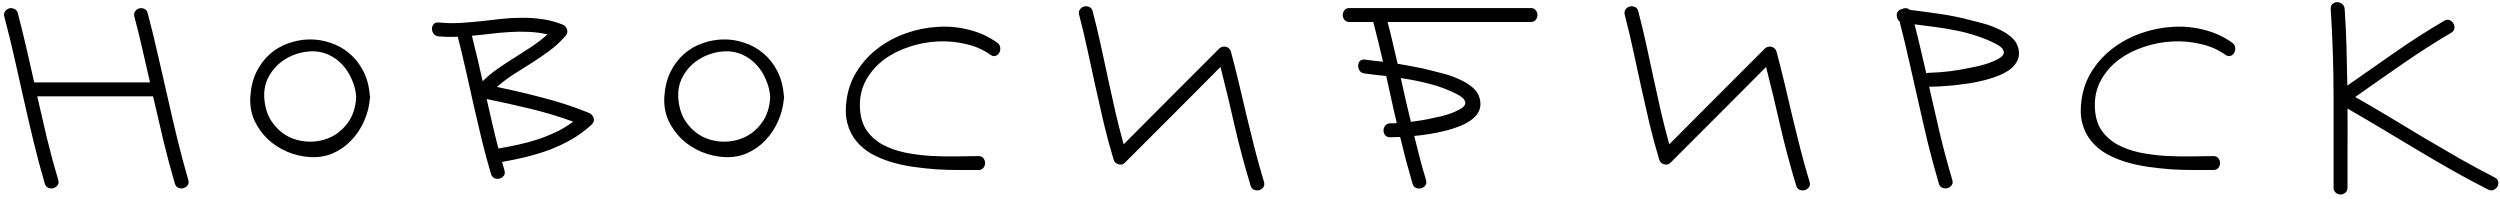 <?xml version="1.0" encoding="UTF-8"?> <svg xmlns="http://www.w3.org/2000/svg" width="579" height="46" viewBox="0 0 579 46" fill="none"><path d="M34.201 3.03C35.056 6.243 35.847 9.47 36.572 12.709C37.324 15.922 38.062 19.148 38.788 22.388C39.513 25.627 40.265 28.853 41.042 32.067C41.82 35.28 42.675 38.48 43.608 41.668C43.763 42.16 43.712 42.575 43.452 42.912C43.193 43.248 42.869 43.469 42.481 43.572C42.092 43.676 41.703 43.65 41.315 43.495C40.926 43.339 40.654 43.015 40.498 42.523C39.513 39.154 38.619 35.798 37.816 32.455C37.013 29.087 36.222 25.705 35.445 22.31L8.624 22.31C9.375 25.575 10.127 28.814 10.878 32.028C11.656 35.241 12.524 38.454 13.483 41.668C13.638 42.16 13.586 42.575 13.327 42.912C13.068 43.248 12.744 43.469 12.355 43.572C11.967 43.676 11.578 43.65 11.189 43.495C10.801 43.339 10.529 43.015 10.373 42.523C9.44 39.336 8.585 36.135 7.808 32.922C7.03 29.708 6.279 26.482 5.553 23.243C4.828 20.004 4.102 16.777 3.376 13.564C2.651 10.325 1.86 7.098 1.005 3.885C0.876 3.393 0.927 2.978 1.161 2.641C1.42 2.278 1.744 2.045 2.132 1.942C2.521 1.838 2.91 1.877 3.299 2.058C3.713 2.214 3.985 2.538 4.115 3.03C4.815 5.699 5.475 8.368 6.097 11.037C6.719 13.707 7.328 16.389 7.924 19.084L34.745 19.084C34.175 16.518 33.592 13.979 32.996 11.465C32.426 8.925 31.804 6.399 31.13 3.885C31.001 3.393 31.052 2.978 31.286 2.641C31.545 2.278 31.869 2.045 32.258 1.942C32.646 1.838 33.035 1.877 33.424 2.058C33.812 2.214 34.072 2.538 34.201 3.03ZM85.643 23.01C85.487 24.772 85.034 26.482 84.282 28.141C83.557 29.773 82.585 31.224 81.367 32.494C80.175 33.764 78.763 34.762 77.13 35.487C75.523 36.187 73.761 36.485 71.844 36.381C70.056 36.278 68.306 35.876 66.596 35.176C64.886 34.451 63.37 33.479 62.048 32.261C60.752 31.017 59.716 29.579 58.939 27.946C58.187 26.288 57.863 24.474 57.967 22.504C58.096 20.302 58.563 18.371 59.366 16.712C60.195 15.028 61.245 13.629 62.515 12.514C63.785 11.4 65.21 10.571 66.79 10.027C68.371 9.457 69.991 9.159 71.649 9.133C73.308 9.107 74.927 9.366 76.508 9.91C78.115 10.428 79.566 11.232 80.862 12.32C82.157 13.383 83.233 14.73 84.088 16.363C84.943 17.969 85.462 19.861 85.643 22.038C85.695 22.245 85.721 22.401 85.721 22.504C85.721 22.634 85.695 22.802 85.643 23.01ZM61.193 22.504C61.323 24.785 61.919 26.689 62.981 28.218C64.044 29.747 65.339 30.901 66.868 31.678C68.423 32.429 70.082 32.805 71.844 32.805C73.606 32.805 75.251 32.429 76.78 31.678C78.335 30.901 79.644 29.747 80.706 28.218C81.769 26.689 82.365 24.785 82.494 22.504C82.417 21.131 82.093 19.796 81.523 18.501C80.978 17.179 80.24 16.013 79.307 15.002C78.374 13.992 77.273 13.201 76.003 12.631C74.733 12.061 73.347 11.815 71.844 11.893C70.444 11.97 69.084 12.281 67.762 12.825C66.467 13.37 65.313 14.108 64.303 15.041C63.318 15.974 62.528 17.075 61.932 18.345C61.361 19.615 61.115 21.001 61.193 22.504ZM136.346 26.119C136.605 26.223 136.839 26.378 137.046 26.586C137.253 26.793 137.396 27.026 137.474 27.285C137.551 27.545 137.564 27.804 137.512 28.063C137.461 28.322 137.318 28.568 137.085 28.801C135.634 30.149 134.079 31.302 132.42 32.261C130.788 33.194 129.09 33.997 127.328 34.671C125.566 35.319 123.752 35.876 121.886 36.342C120.046 36.783 118.181 37.172 116.289 37.508C116.393 37.845 116.483 38.169 116.561 38.48C116.639 38.791 116.729 39.115 116.833 39.452C116.989 39.944 116.937 40.359 116.678 40.696C116.418 41.033 116.095 41.253 115.706 41.357C115.317 41.46 114.928 41.434 114.54 41.279C114.151 41.123 113.879 40.8 113.723 40.307C112.946 37.69 112.233 35.06 111.585 32.416C110.964 29.747 110.342 27.091 109.72 24.448C109.124 21.779 108.528 19.122 107.932 16.479C107.336 13.81 106.701 11.154 106.027 8.511C105.275 8.537 104.537 8.55 103.811 8.55C103.086 8.524 102.347 8.485 101.596 8.433C101.077 8.381 100.689 8.174 100.429 7.811C100.17 7.448 100.041 7.073 100.041 6.684C100.041 6.269 100.17 5.906 100.429 5.595C100.689 5.284 101.077 5.155 101.596 5.207C103.202 5.362 104.809 5.401 106.416 5.323C108.022 5.22 109.616 5.09 111.197 4.935C112.803 4.753 114.397 4.572 115.978 4.39C117.585 4.209 119.178 4.118 120.759 4.118C122.34 4.092 123.921 4.196 125.501 4.429C127.082 4.637 128.663 5.051 130.244 5.673C130.814 5.906 131.176 6.295 131.332 6.839C131.513 7.358 131.384 7.863 130.943 8.355C129.829 9.625 128.611 10.752 127.289 11.737C125.968 12.722 124.607 13.655 123.208 14.536C121.809 15.417 120.409 16.298 119.01 17.179C117.636 18.06 116.328 19.045 115.084 20.133C118.712 20.885 122.288 21.727 125.812 22.66C129.362 23.567 132.874 24.72 136.346 26.119ZM126.784 7.967C125.333 7.63 123.882 7.435 122.43 7.383C120.979 7.306 119.528 7.319 118.077 7.422C116.626 7.5 115.162 7.63 113.685 7.811C112.233 7.992 110.769 8.148 109.292 8.278C109.733 10.04 110.16 11.789 110.575 13.525C110.989 15.261 111.391 17.023 111.78 18.812C112.894 17.723 114.086 16.738 115.356 15.857C116.626 14.976 117.908 14.134 119.204 13.331C120.526 12.502 121.834 11.659 123.13 10.804C124.426 9.949 125.644 9.003 126.784 7.967ZM112.713 22.932C113.153 24.875 113.594 26.806 114.034 28.724C114.475 30.615 114.941 32.507 115.434 34.399C116.963 34.14 118.492 33.842 120.02 33.505C121.549 33.168 123.039 32.766 124.491 32.3C125.968 31.808 127.393 31.237 128.766 30.59C130.166 29.916 131.5 29.112 132.77 28.18C129.479 26.988 126.162 25.99 122.819 25.186C119.502 24.383 116.133 23.632 112.713 22.932ZM181.53 23.01C181.374 24.772 180.921 26.482 180.169 28.141C179.444 29.773 178.472 31.224 177.254 32.494C176.062 33.764 174.65 34.762 173.017 35.487C171.411 36.187 169.648 36.485 167.731 36.381C165.943 36.278 164.194 35.876 162.483 35.176C160.773 34.451 159.257 33.479 157.935 32.261C156.64 31.017 155.603 29.579 154.826 27.946C154.074 26.288 153.75 24.474 153.854 22.504C153.983 20.302 154.45 18.371 155.253 16.712C156.082 15.028 157.132 13.629 158.402 12.514C159.672 11.4 161.097 10.571 162.678 10.027C164.258 9.457 165.878 9.159 167.536 9.133C169.195 9.107 170.815 9.366 172.395 9.91C174.002 10.428 175.453 11.232 176.749 12.32C178.045 13.383 179.12 14.73 179.975 16.363C180.83 17.969 181.349 19.861 181.53 22.038C181.582 22.245 181.608 22.401 181.608 22.504C181.608 22.634 181.582 22.802 181.53 23.01ZM157.08 22.504C157.21 24.785 157.806 26.689 158.868 28.218C159.931 29.747 161.226 30.901 162.755 31.678C164.31 32.429 165.969 32.805 167.731 32.805C169.493 32.805 171.138 32.429 172.667 31.678C174.222 30.901 175.531 29.747 176.593 28.218C177.656 26.689 178.252 24.785 178.381 22.504C178.304 21.131 177.98 19.796 177.41 18.501C176.865 17.179 176.127 16.013 175.194 15.002C174.261 13.992 173.16 13.201 171.89 12.631C170.62 12.061 169.234 11.815 167.731 11.893C166.331 11.97 164.971 12.281 163.649 12.825C162.354 13.37 161.2 14.108 160.19 15.041C159.205 15.974 158.415 17.075 157.819 18.345C157.249 19.615 157.002 21.001 157.08 22.504ZM226.597 39.374C225.224 39.374 223.708 39.374 222.049 39.374C220.391 39.374 218.667 39.322 216.879 39.219C215.091 39.089 213.29 38.895 211.476 38.636C209.688 38.377 207.978 38.001 206.345 37.508C204.713 37.016 203.197 36.381 201.797 35.604C200.424 34.8 199.258 33.816 198.299 32.65C197.34 31.483 196.653 30.11 196.239 28.529C195.824 26.949 195.772 25.109 196.083 23.01C196.446 20.522 197.288 18.267 198.61 16.246C199.931 14.225 201.551 12.502 203.469 11.076C205.412 9.625 207.576 8.485 209.96 7.656C212.344 6.826 214.767 6.347 217.229 6.217C219.691 6.062 222.114 6.295 224.498 6.917C226.882 7.513 229.046 8.511 230.989 9.91C231.404 10.221 231.624 10.597 231.65 11.037C231.702 11.478 231.624 11.88 231.417 12.242C231.236 12.579 230.951 12.812 230.562 12.942C230.173 13.072 229.771 12.981 229.357 12.67C227.776 11.53 225.923 10.713 223.798 10.221C221.673 9.703 219.484 9.495 217.229 9.599C214.975 9.703 212.759 10.117 210.582 10.843C208.405 11.543 206.462 12.527 204.752 13.797C203.041 15.067 201.668 16.622 200.631 18.462C199.595 20.276 199.102 22.349 199.154 24.681C199.206 26.858 199.698 28.659 200.631 30.084C201.59 31.483 202.834 32.611 204.363 33.466C205.892 34.295 207.628 34.917 209.572 35.332C211.515 35.721 213.497 35.98 215.519 36.109C217.54 36.213 219.51 36.252 221.427 36.226C223.371 36.174 225.094 36.148 226.597 36.148C227.115 36.148 227.504 36.316 227.763 36.653C228.022 36.99 228.152 37.366 228.152 37.781C228.152 38.169 228.022 38.532 227.763 38.869C227.504 39.206 227.115 39.374 226.597 39.374ZM289.622 42.95C288.249 38.416 287.031 33.855 285.969 29.268C284.932 24.655 283.831 20.068 282.665 15.508C278.959 19.213 275.279 22.906 271.625 26.586C267.971 30.24 264.292 33.919 260.586 37.625C260.379 37.858 260.132 38.014 259.847 38.092C259.562 38.143 259.29 38.13 259.031 38.053C258.772 37.975 258.539 37.845 258.331 37.664C258.124 37.457 257.981 37.211 257.904 36.925C257.074 34.179 256.323 31.406 255.649 28.607C255.001 25.808 254.366 23.01 253.745 20.211C253.149 17.412 252.54 14.614 251.918 11.815C251.322 9.016 250.661 6.23 249.935 3.458C249.806 2.965 249.857 2.551 250.091 2.214C250.35 1.851 250.674 1.618 251.062 1.514C251.451 1.41 251.84 1.436 252.229 1.592C252.643 1.747 252.915 2.071 253.045 2.563C253.719 5.129 254.341 7.707 254.911 10.299C255.481 12.864 256.038 15.443 256.582 18.034C257.152 20.6 257.722 23.178 258.292 25.77C258.888 28.335 259.536 30.887 260.236 33.427C263.942 29.695 267.634 25.99 271.314 22.31C274.994 18.63 278.687 14.937 282.392 11.232C282.6 11.024 282.846 10.895 283.131 10.843C283.416 10.765 283.688 10.765 283.947 10.843C284.206 10.895 284.44 11.024 284.647 11.232C284.854 11.413 284.997 11.646 285.075 11.931C285.748 14.445 286.383 16.959 286.979 19.472C287.575 21.986 288.171 24.513 288.767 27.052C289.389 29.566 290.011 32.08 290.633 34.593C291.281 37.107 291.981 39.608 292.732 42.095C292.888 42.614 292.836 43.041 292.577 43.378C292.318 43.715 291.994 43.935 291.605 44.039C291.216 44.142 290.827 44.117 290.439 43.961C290.05 43.806 289.778 43.469 289.622 42.95ZM354.514 1.864C355.032 1.864 355.421 2.032 355.68 2.369C355.939 2.706 356.069 3.082 356.069 3.496C356.069 3.885 355.939 4.248 355.68 4.585C355.421 4.922 355.032 5.09 354.514 5.09L321.357 5.09C321.797 6.723 322.199 8.342 322.562 9.949C322.951 11.53 323.326 13.136 323.689 14.769C325.011 14.976 326.306 15.21 327.576 15.469C328.872 15.702 330.168 15.987 331.463 16.324C332.318 16.531 333.329 16.79 334.495 17.101C335.661 17.412 336.802 17.827 337.916 18.345C339.056 18.837 340.067 19.447 340.948 20.172C341.829 20.872 342.412 21.74 342.697 22.776C342.956 23.787 342.93 24.694 342.619 25.497C342.308 26.275 341.777 26.962 341.026 27.558C340.3 28.154 339.406 28.672 338.343 29.112C337.281 29.553 336.141 29.929 334.923 30.24C333.731 30.551 332.487 30.81 331.191 31.017C329.921 31.224 328.703 31.38 327.537 31.483C327.952 33.194 328.379 34.891 328.82 36.576C329.261 38.26 329.74 39.957 330.258 41.668C330.414 42.186 330.362 42.614 330.103 42.95C329.844 43.287 329.52 43.508 329.131 43.611C328.742 43.715 328.354 43.689 327.965 43.533C327.576 43.378 327.304 43.054 327.149 42.562C326.63 40.748 326.125 38.947 325.633 37.159C325.166 35.345 324.713 33.531 324.272 31.717C323.806 31.743 323.378 31.756 322.989 31.756C322.601 31.756 322.264 31.769 321.979 31.794C321.46 31.794 321.072 31.639 320.813 31.328C320.553 30.991 320.424 30.628 320.424 30.24C320.424 29.825 320.553 29.449 320.813 29.112C321.072 28.75 321.46 28.568 321.979 28.568C322.238 28.568 322.484 28.568 322.717 28.568C322.976 28.542 323.236 28.516 323.495 28.491C323.054 26.677 322.64 24.863 322.251 23.049C321.862 21.235 321.46 19.421 321.046 17.607C320.217 17.503 319.387 17.412 318.558 17.334C317.729 17.231 316.9 17.127 316.07 17.023C315.552 16.972 315.163 16.764 314.904 16.402C314.671 16.039 314.554 15.65 314.554 15.235C314.554 14.821 314.671 14.471 314.904 14.186C315.163 13.875 315.552 13.745 316.07 13.797C316.796 13.875 317.509 13.966 318.208 14.069C318.908 14.147 319.608 14.225 320.307 14.303C319.944 12.748 319.582 11.219 319.219 9.716C318.856 8.187 318.467 6.645 318.053 5.09H312.533C312.015 5.09 311.626 4.922 311.367 4.585C311.108 4.248 310.978 3.885 310.978 3.496C310.978 3.082 311.108 2.706 311.367 2.369C311.626 2.032 312.015 1.864 312.533 1.864H319.297L354.514 1.864ZM337.488 21.843C335.493 20.807 333.381 20.004 331.152 19.433C328.95 18.863 326.708 18.41 324.428 18.073C324.816 19.783 325.192 21.481 325.555 23.165C325.944 24.824 326.345 26.508 326.76 28.218C327.667 28.089 328.561 27.959 329.442 27.83C330.349 27.674 331.243 27.493 332.124 27.285C332.539 27.208 333.083 27.091 333.757 26.936C334.456 26.754 335.156 26.547 335.856 26.314C336.581 26.055 337.242 25.77 337.838 25.459C338.46 25.148 338.901 24.811 339.16 24.448C339.419 24.085 339.432 23.683 339.199 23.243C338.991 22.802 338.421 22.336 337.488 21.843ZM415.984 42.95C414.611 38.416 413.393 33.855 412.331 29.268C411.294 24.655 410.193 20.068 409.026 15.508C405.321 19.213 401.641 22.906 397.987 26.586C394.333 30.24 390.653 33.919 386.948 37.625C386.74 37.858 386.494 38.014 386.209 38.092C385.924 38.143 385.652 38.13 385.393 38.053C385.134 37.975 384.901 37.845 384.693 37.664C384.486 37.457 384.343 37.211 384.266 36.925C383.436 34.179 382.685 31.406 382.011 28.607C381.363 25.808 380.728 23.01 380.106 20.211C379.51 17.412 378.901 14.614 378.28 11.815C377.683 9.016 377.023 6.23 376.297 3.458C376.168 2.965 376.219 2.551 376.453 2.214C376.712 1.851 377.036 1.618 377.424 1.514C377.813 1.41 378.202 1.436 378.59 1.592C379.005 1.747 379.277 2.071 379.407 2.563C380.081 5.129 380.702 7.707 381.273 10.299C381.843 12.864 382.4 15.443 382.944 18.034C383.514 20.6 384.084 23.178 384.654 25.77C385.25 28.335 385.898 30.887 386.598 33.427C390.304 29.695 393.996 25.99 397.676 22.31C401.356 18.63 405.049 14.937 408.754 11.232C408.962 11.024 409.208 10.895 409.493 10.843C409.778 10.765 410.05 10.765 410.309 10.843C410.568 10.895 410.802 11.024 411.009 11.232C411.216 11.413 411.359 11.646 411.436 11.931C412.11 14.445 412.745 16.959 413.341 19.472C413.937 21.986 414.533 24.513 415.129 27.052C415.751 29.566 416.373 32.08 416.995 34.593C417.643 37.107 418.343 39.608 419.094 42.095C419.25 42.614 419.198 43.041 418.939 43.378C418.679 43.715 418.356 43.935 417.967 44.039C417.578 44.142 417.189 44.117 416.801 43.961C416.412 43.806 416.14 43.469 415.984 42.95ZM467.426 11.076C467.685 12.061 467.66 12.955 467.349 13.758C467.038 14.536 466.519 15.235 465.794 15.857C465.068 16.453 464.174 16.972 463.112 17.412C462.075 17.853 460.948 18.229 459.73 18.54C458.538 18.851 457.307 19.11 456.037 19.317C454.767 19.498 453.549 19.654 452.383 19.783C451.217 19.887 450.142 19.965 449.157 20.017C448.198 20.043 447.408 20.068 446.786 20.094C447.615 23.722 448.444 27.337 449.274 30.939C450.129 34.516 451.087 38.092 452.15 41.668C452.305 42.16 452.254 42.575 451.994 42.912C451.735 43.248 451.411 43.469 451.023 43.572C450.634 43.676 450.245 43.65 449.857 43.495C449.468 43.339 449.196 43.015 449.04 42.523C448.133 39.439 447.291 36.33 446.514 33.194C445.762 30.058 445.037 26.923 444.337 23.787C443.637 20.626 442.925 17.477 442.199 14.341C441.499 11.206 440.748 8.083 439.944 4.973C439.685 4.766 439.504 4.507 439.4 4.196C439.297 3.885 439.258 3.587 439.284 3.302C439.335 3.017 439.452 2.771 439.634 2.563C439.815 2.33 440.074 2.188 440.411 2.136C440.722 1.955 441.046 1.877 441.383 1.903C441.745 1.903 442.056 2.032 442.316 2.291C444.674 2.576 447.006 2.887 449.312 3.224C451.619 3.561 453.912 4.028 456.193 4.624C457.048 4.831 458.058 5.09 459.224 5.401C460.391 5.712 461.531 6.127 462.645 6.645C463.785 7.137 464.796 7.746 465.677 8.472C466.558 9.172 467.141 10.04 467.426 11.076ZM456.853 15.585C457.268 15.508 457.812 15.391 458.486 15.235C459.186 15.054 459.885 14.847 460.585 14.614C461.311 14.354 461.971 14.069 462.567 13.758C463.189 13.447 463.63 13.111 463.889 12.748C464.148 12.385 464.161 11.983 463.928 11.543C463.721 11.102 463.15 10.636 462.218 10.143C460.818 9.418 459.341 8.809 457.786 8.316C456.257 7.798 454.69 7.383 453.083 7.073C451.476 6.736 449.857 6.464 448.224 6.256C446.591 6.023 444.985 5.816 443.404 5.634C443.896 7.526 444.363 9.418 444.803 11.309C445.244 13.201 445.684 15.093 446.125 16.985C446.28 16.907 446.475 16.868 446.708 16.868C448.418 16.816 450.116 16.687 451.8 16.479C453.51 16.246 455.195 15.948 456.853 15.585ZM512.61 39.374C511.237 39.374 509.721 39.374 508.062 39.374C506.404 39.374 504.68 39.322 502.892 39.219C501.104 39.089 499.303 38.895 497.489 38.636C495.701 38.377 493.991 38.001 492.358 37.508C490.726 37.016 489.21 36.381 487.81 35.604C486.437 34.8 485.271 33.816 484.312 32.65C483.353 31.483 482.666 30.11 482.252 28.529C481.837 26.949 481.785 25.109 482.096 23.01C482.459 20.522 483.301 18.267 484.623 16.246C485.944 14.225 487.564 12.502 489.482 11.076C491.425 9.625 493.589 8.485 495.973 7.656C498.357 6.826 500.78 6.347 503.242 6.217C505.704 6.062 508.127 6.295 510.511 6.917C512.895 7.513 515.059 8.511 517.002 9.91C517.417 10.221 517.637 10.597 517.663 11.037C517.715 11.478 517.637 11.88 517.43 12.242C517.249 12.579 516.964 12.812 516.575 12.942C516.186 13.072 515.784 12.981 515.37 12.67C513.789 11.53 511.936 10.713 509.811 10.221C507.686 9.703 505.497 9.495 503.242 9.599C500.988 9.703 498.772 10.117 496.595 10.843C494.418 11.543 492.475 12.527 490.764 13.797C489.054 15.067 487.681 16.622 486.644 18.462C485.608 20.276 485.115 22.349 485.167 24.681C485.219 26.858 485.711 28.659 486.644 30.084C487.603 31.483 488.847 32.611 490.376 33.466C491.905 34.295 493.641 34.917 495.584 35.332C497.528 35.721 499.51 35.98 501.532 36.109C503.553 36.213 505.522 36.252 507.44 36.226C509.384 36.174 511.107 36.148 512.61 36.148C513.128 36.148 513.517 36.316 513.776 36.653C514.035 36.99 514.165 37.366 514.165 37.781C514.165 38.169 514.035 38.532 513.776 38.869C513.517 39.206 513.128 39.374 512.61 39.374ZM540.457 43.456C540.457 36.563 540.457 29.67 540.457 22.776C540.457 15.857 540.237 8.951 539.796 2.058C539.77 1.54 539.913 1.151 540.224 0.892C540.535 0.633 540.885 0.503 541.273 0.503C541.688 0.503 542.064 0.633 542.401 0.892C542.763 1.151 542.971 1.54 543.023 2.058C543.23 5.038 543.372 8.005 543.45 10.96C543.528 13.888 543.593 16.842 543.645 19.822C547.35 17.231 551.043 14.652 554.723 12.087C558.403 9.521 562.186 7.098 566.073 4.818C566.514 4.559 566.928 4.507 567.317 4.663C567.732 4.818 568.03 5.077 568.211 5.44C568.418 5.777 568.496 6.153 568.444 6.567C568.392 6.982 568.146 7.319 567.706 7.578C563.845 9.858 560.087 12.268 556.433 14.808C552.779 17.322 549.125 19.874 545.471 22.465C548.167 23.994 550.849 25.562 553.518 27.169C556.187 28.776 558.856 30.382 561.525 31.989C564.22 33.57 566.915 35.137 569.61 36.692C572.305 38.221 575.039 39.698 577.812 41.123C578.279 41.357 578.538 41.681 578.59 42.095C578.667 42.484 578.603 42.86 578.395 43.223C578.188 43.559 577.89 43.819 577.501 44C577.112 44.156 576.685 44.117 576.218 43.883C573.42 42.458 570.66 40.981 567.939 39.452C565.218 37.897 562.51 36.316 559.815 34.71C557.146 33.103 554.464 31.497 551.769 29.89C549.099 28.283 546.404 26.702 543.683 25.148C543.709 28.205 543.709 31.263 543.683 34.321C543.683 37.353 543.683 40.398 543.683 43.456C543.683 43.974 543.515 44.363 543.178 44.622C542.841 44.907 542.465 45.05 542.051 45.05C541.662 45.05 541.299 44.907 540.962 44.622C540.626 44.363 540.457 43.974 540.457 43.456Z" fill="black"></path></svg> 